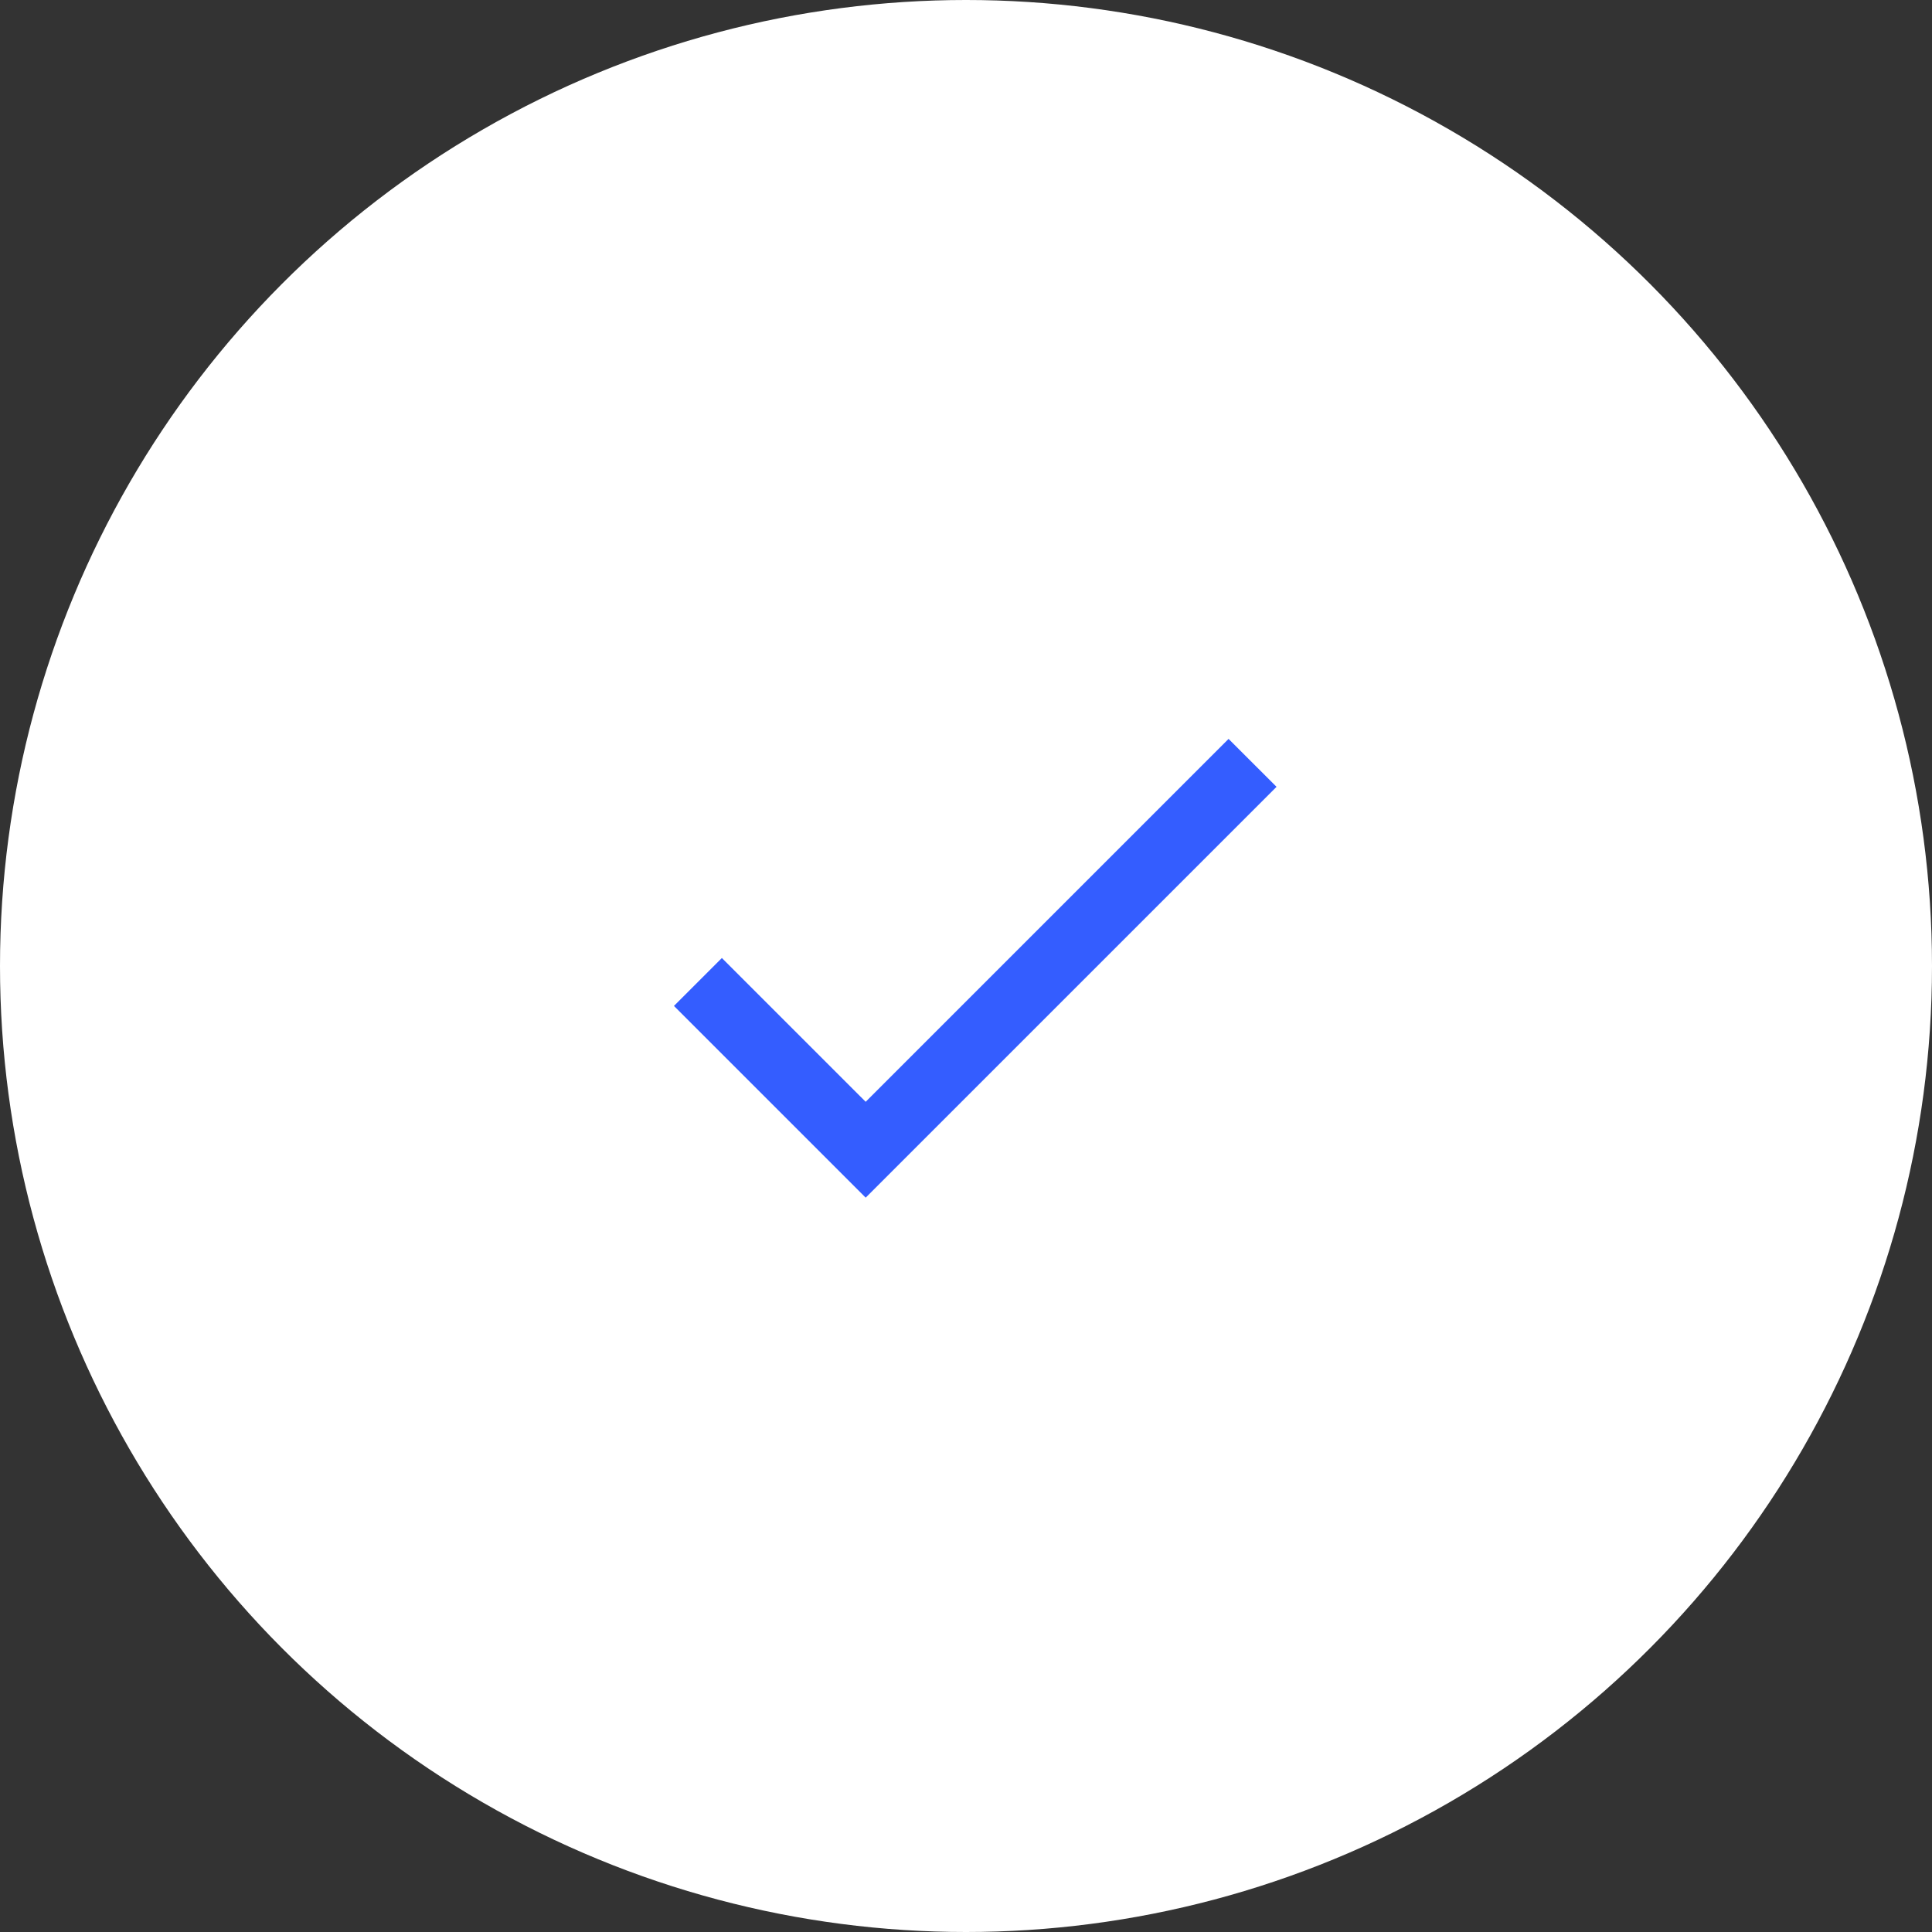 <svg id="Tic_Icon" data-name="Tic Icon" xmlns="http://www.w3.org/2000/svg" width="42" height="42" viewBox="0 0 42 42">
  <rect x="0" y="0" width="42" height="42" fill="#333333" stroke="none"/>
  <circle id="Ellisse_56" data-name="Ellisse 56" cx="21" cy="21" r="21" fill="#fff"/>
  <path id="Icon_material-done" data-name="Icon material-done" d="M9.268,16.289,6.142,13.163,5.1,14.205l4.168,4.168L18.2,9.442,17.157,8.4Z" transform="translate(9.551 7.663)" fill="#345dff"/>
</svg>

